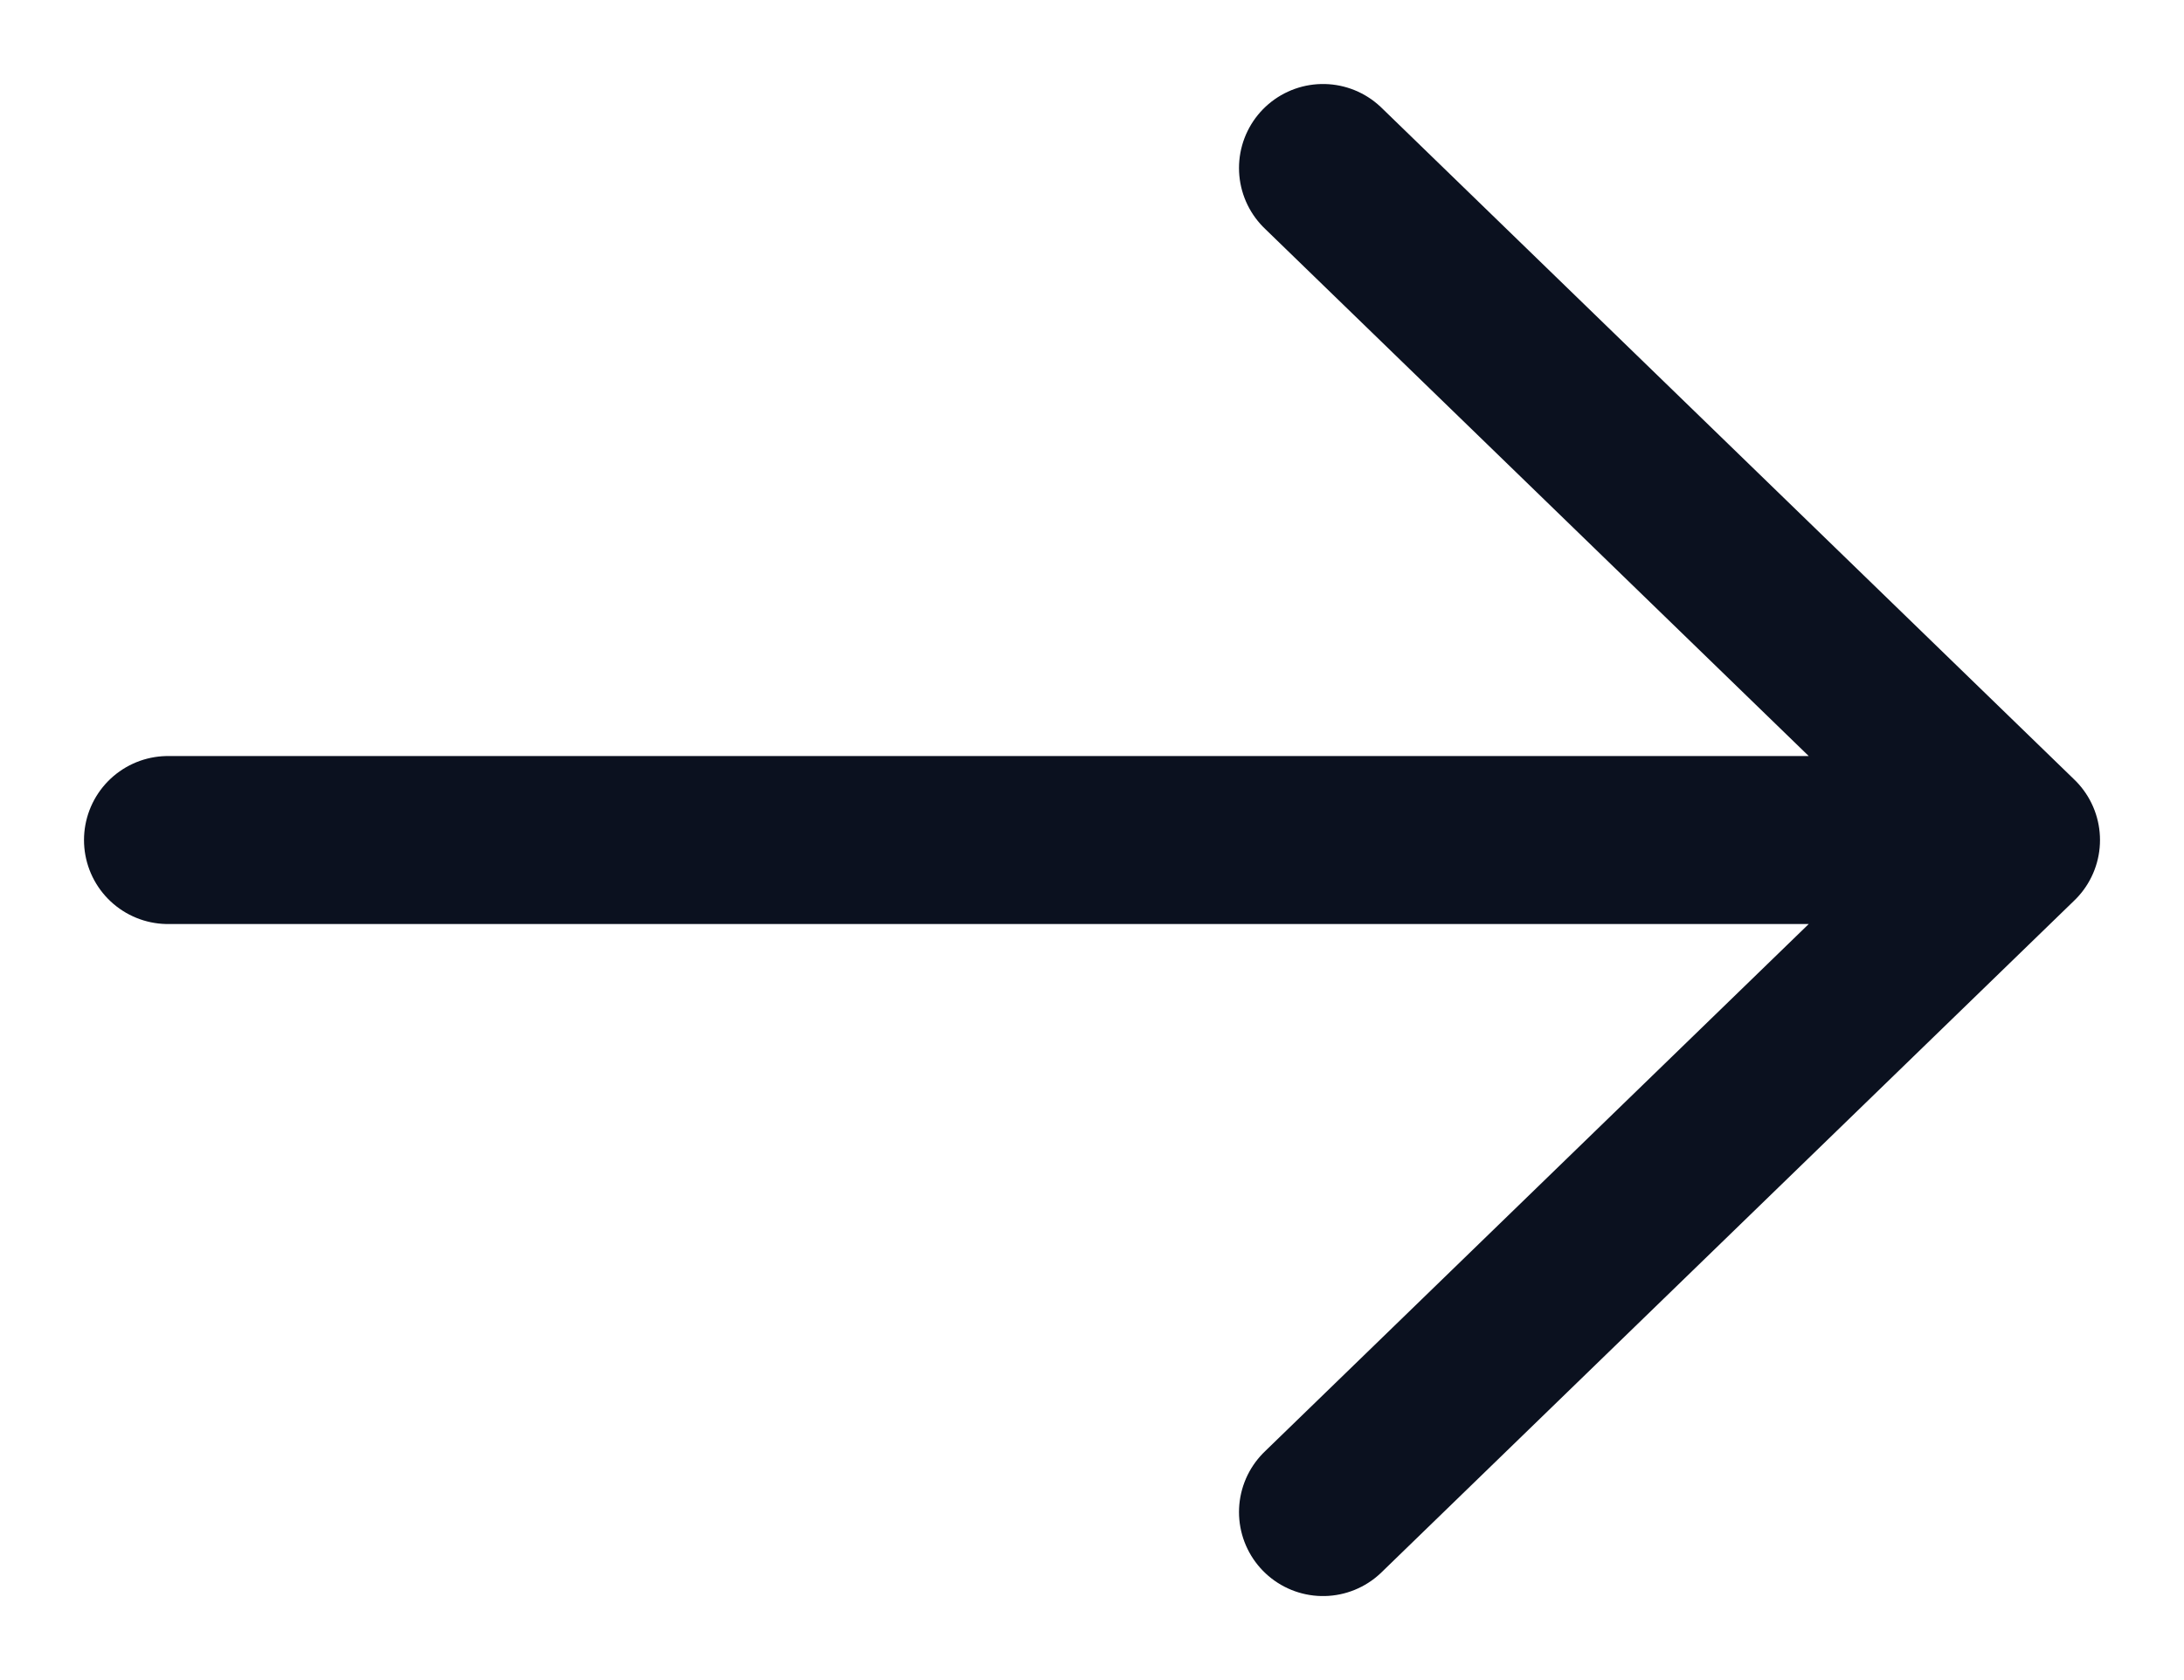 <svg width="13" height="10" viewBox="0 0 13 10" fill="none" xmlns="http://www.w3.org/2000/svg">
<path d="M1 5H12M12 5L7.875 1M12 5L7.875 9" stroke="#0B111F" stroke-linecap="round" stroke-linejoin="round"/>
</svg>
